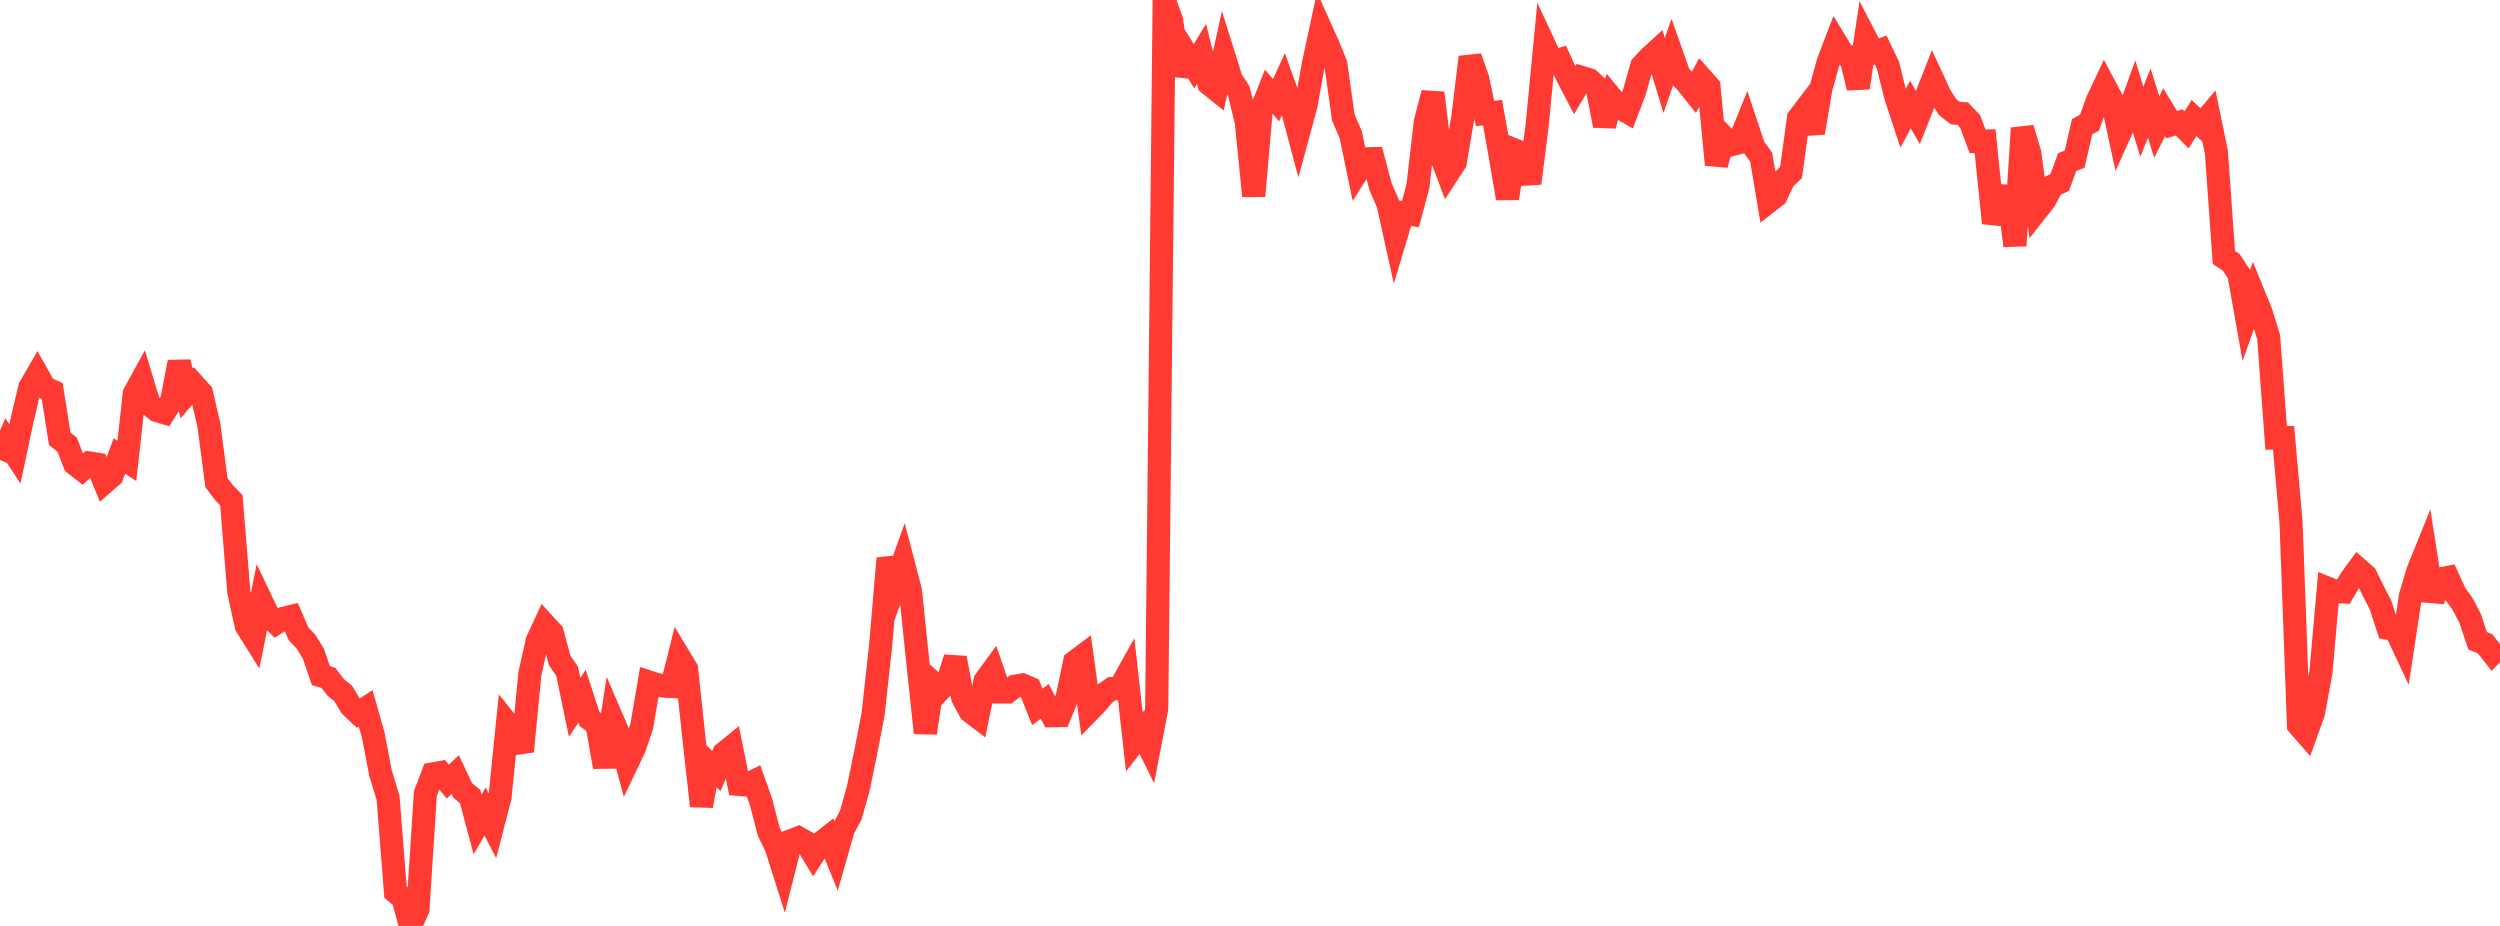 <?xml version="1.0" standalone="no"?>
<!DOCTYPE svg PUBLIC "-//W3C//DTD SVG 1.1//EN" "http://www.w3.org/Graphics/SVG/1.1/DTD/svg11.dtd">

<svg width="135" height="50" viewBox="0 0 135 50" preserveAspectRatio="none" 
  xmlns="http://www.w3.org/2000/svg"
  xmlns:xlink="http://www.w3.org/1999/xlink">


<polyline points="0.0, 24.838 0.403, 23.899 0.806, 24.514 1.209, 22.613 1.612, 20.914 2.015, 20.22 2.418, 20.937 2.821, 21.118 3.224, 23.69 3.627, 24.015 4.03, 25.049 4.433, 25.364 4.836, 25.003 5.239, 25.065 5.642, 26.05 6.045, 25.7 6.448, 24.62 6.851, 24.889 7.254, 21.25 7.657, 20.516 8.06, 21.84 8.463, 22.162 8.866, 22.284 9.269, 21.653 9.672, 19.552 10.075, 21.248 10.478, 20.773 10.881, 21.225 11.284, 22.981 11.687, 26.06 12.09, 26.594 12.493, 27.014 12.896, 31.96 13.299, 33.798 13.701, 34.439 14.104, 32.425 14.507, 33.27 14.91, 33.647 15.313, 33.388 15.716, 33.29 16.119, 34.223 16.522, 34.647 16.925, 35.302 17.328, 36.487 17.731, 36.601 18.134, 37.126 18.537, 37.452 18.94, 38.126 19.343, 38.511 19.746, 38.25 20.149, 39.671 20.552, 41.767 20.955, 43.078 21.358, 48.173 21.761, 48.514 22.164, 50.0 22.567, 49.101 22.97, 42.847 23.373, 41.79 23.776, 41.718 24.179, 42.206 24.582, 41.826 24.985, 42.681 25.388, 43.012 25.791, 44.517 26.194, 43.822 26.597, 44.601 27.0, 43.043 27.403, 39.075 27.806, 39.579 28.209, 40.573 28.612, 36.388 29.015, 34.597 29.418, 33.727 29.821, 34.164 30.224, 35.664 30.627, 36.257 31.03, 38.197 31.433, 37.59 31.836, 38.826 32.239, 39.122 32.642, 41.414 33.045, 38.801 33.448, 39.742 33.851, 41.24 34.254, 40.393 34.657, 39.213 35.06, 36.833 35.463, 36.964 35.866, 37.05 36.269, 37.07 36.672, 35.462 37.075, 36.13 37.478, 39.913 37.881, 43.521 38.284, 41.244 38.687, 41.635 39.09, 40.675 39.493, 40.346 39.896, 42.355 40.299, 42.39 40.701, 42.193 41.104, 43.335 41.507, 44.895 41.91, 45.73 42.313, 47.001 42.716, 45.398 43.119, 45.244 43.522, 45.476 43.925, 46.143 44.328, 45.516 44.731, 45.199 45.134, 46.186 45.537, 44.771 45.94, 44.022 46.343, 42.591 46.746, 40.641 47.149, 38.551 47.552, 34.877 47.955, 30.151 48.358, 31.487 48.761, 30.364 49.164, 31.91 49.567, 35.801 49.97, 39.579 50.373, 36.865 50.776, 37.229 51.179, 36.802 51.582, 35.529 51.985, 37.671 52.388, 38.416 52.791, 38.721 53.194, 36.759 53.597, 36.207 54.0, 37.367 54.403, 37.367 54.806, 37.057 55.209, 36.985 55.612, 37.16 56.015, 38.171 56.418, 37.874 56.821, 38.648 57.224, 38.64 57.627, 37.657 58.03, 35.743 58.433, 35.44 58.836, 38.363 59.239, 37.952 59.642, 37.468 60.045, 37.187 60.448, 37.19 60.851, 36.468 61.254, 40.059 61.657, 39.538 62.06, 40.355 62.463, 38.265 62.866, 0.0 63.269, 1.12 63.672, 4.044 64.075, 2.931 64.478, 3.574 64.881, 2.902 65.284, 4.526 65.687, 4.85 66.09, 3.021 66.493, 4.305 66.896, 4.915 67.299, 6.568 67.701, 10.584 68.104, 5.966 68.507, 4.947 68.91, 5.411 69.313, 4.528 69.716, 5.655 70.119, 7.172 70.522, 5.685 70.925, 3.448 71.328, 1.573 71.731, 2.469 72.134, 3.464 72.537, 6.339 72.94, 7.275 73.343, 9.212 73.746, 8.575 74.149, 8.565 74.552, 10.088 74.955, 11.007 75.358, 12.835 75.761, 11.493 76.164, 11.561 76.567, 10.054 76.97, 6.585 77.373, 5.02 77.776, 8.314 78.179, 9.383 78.582, 8.764 78.985, 6.4 79.388, 3.087 79.791, 4.245 80.194, 6.128 80.597, 6.083 81.0, 8.346 81.403, 10.711 81.806, 8.106 82.209, 8.27 82.612, 9.899 83.015, 6.678 83.418, 2.489 83.821, 3.354 84.224, 3.226 84.627, 4.111 85.03, 4.881 85.433, 4.191 85.836, 4.313 86.239, 4.698 86.642, 6.78 87.045, 5.308 87.448, 5.793 87.851, 6.028 88.254, 4.977 88.657, 3.554 89.06, 3.125 89.463, 2.753 89.866, 4.078 90.269, 2.907 90.672, 4.047 91.075, 4.466 91.478, 4.972 91.881, 4.226 92.284, 4.68 92.687, 8.897 93.09, 7.404 93.493, 7.814 93.896, 7.709 94.299, 6.72 94.701, 7.926 95.104, 8.491 95.507, 10.886 95.91, 10.571 96.313, 9.697 96.716, 9.315 97.119, 6.378 97.522, 5.849 97.925, 7.172 98.328, 4.776 98.731, 3.325 99.134, 2.275 99.537, 2.939 99.94, 3.089 100.343, 4.74 100.746, 2.065 101.149, 2.848 101.552, 2.7 101.955, 3.539 102.358, 5.172 102.761, 6.395 103.164, 5.647 103.567, 6.349 103.97, 5.33 104.373, 4.3 104.776, 5.17 105.179, 5.794 105.582, 6.105 105.985, 6.133 106.388, 6.562 106.791, 7.632 107.194, 7.62 107.597, 11.538 108.0, 11.58 108.403, 10.088 108.806, 13.266 109.209, 6.921 109.612, 8.294 110.015, 11.317 110.418, 10.805 110.821, 10.045 111.224, 9.852 111.627, 8.752 112.03, 8.597 112.433, 6.844 112.836, 6.621 113.239, 5.482 113.642, 4.625 114.045, 5.387 114.448, 7.248 114.851, 6.352 115.254, 5.241 115.657, 6.579 116.06, 5.565 116.463, 6.859 116.866, 6.059 117.269, 6.731 117.672, 6.608 118.075, 7.016 118.478, 6.372 118.881, 6.747 119.284, 6.269 119.687, 8.225 120.09, 13.905 120.493, 14.173 120.896, 14.786 121.299, 17.049 121.701, 15.905 122.104, 16.898 122.507, 18.203 122.91, 23.648 123.313, 23.637 123.716, 28.207 124.119, 39.154 124.522, 39.616 124.925, 38.494 125.328, 36.314 125.731, 31.779 126.134, 31.941 126.537, 31.964 126.94, 31.276 127.343, 30.726 127.746, 31.077 128.149, 31.894 128.552, 32.68 128.955, 33.925 129.358, 33.991 129.761, 34.85 130.164, 32.19 130.567, 30.835 130.97, 29.837 131.373, 32.427 131.776, 31.262 132.179, 31.184 132.582, 32.064 132.985, 32.624 133.388, 33.394 133.791, 34.601 134.194, 34.764 134.597, 35.277 135.0, 34.86" fill="none" stroke="#ff3a33" stroke-width="1.25"/>

</svg>